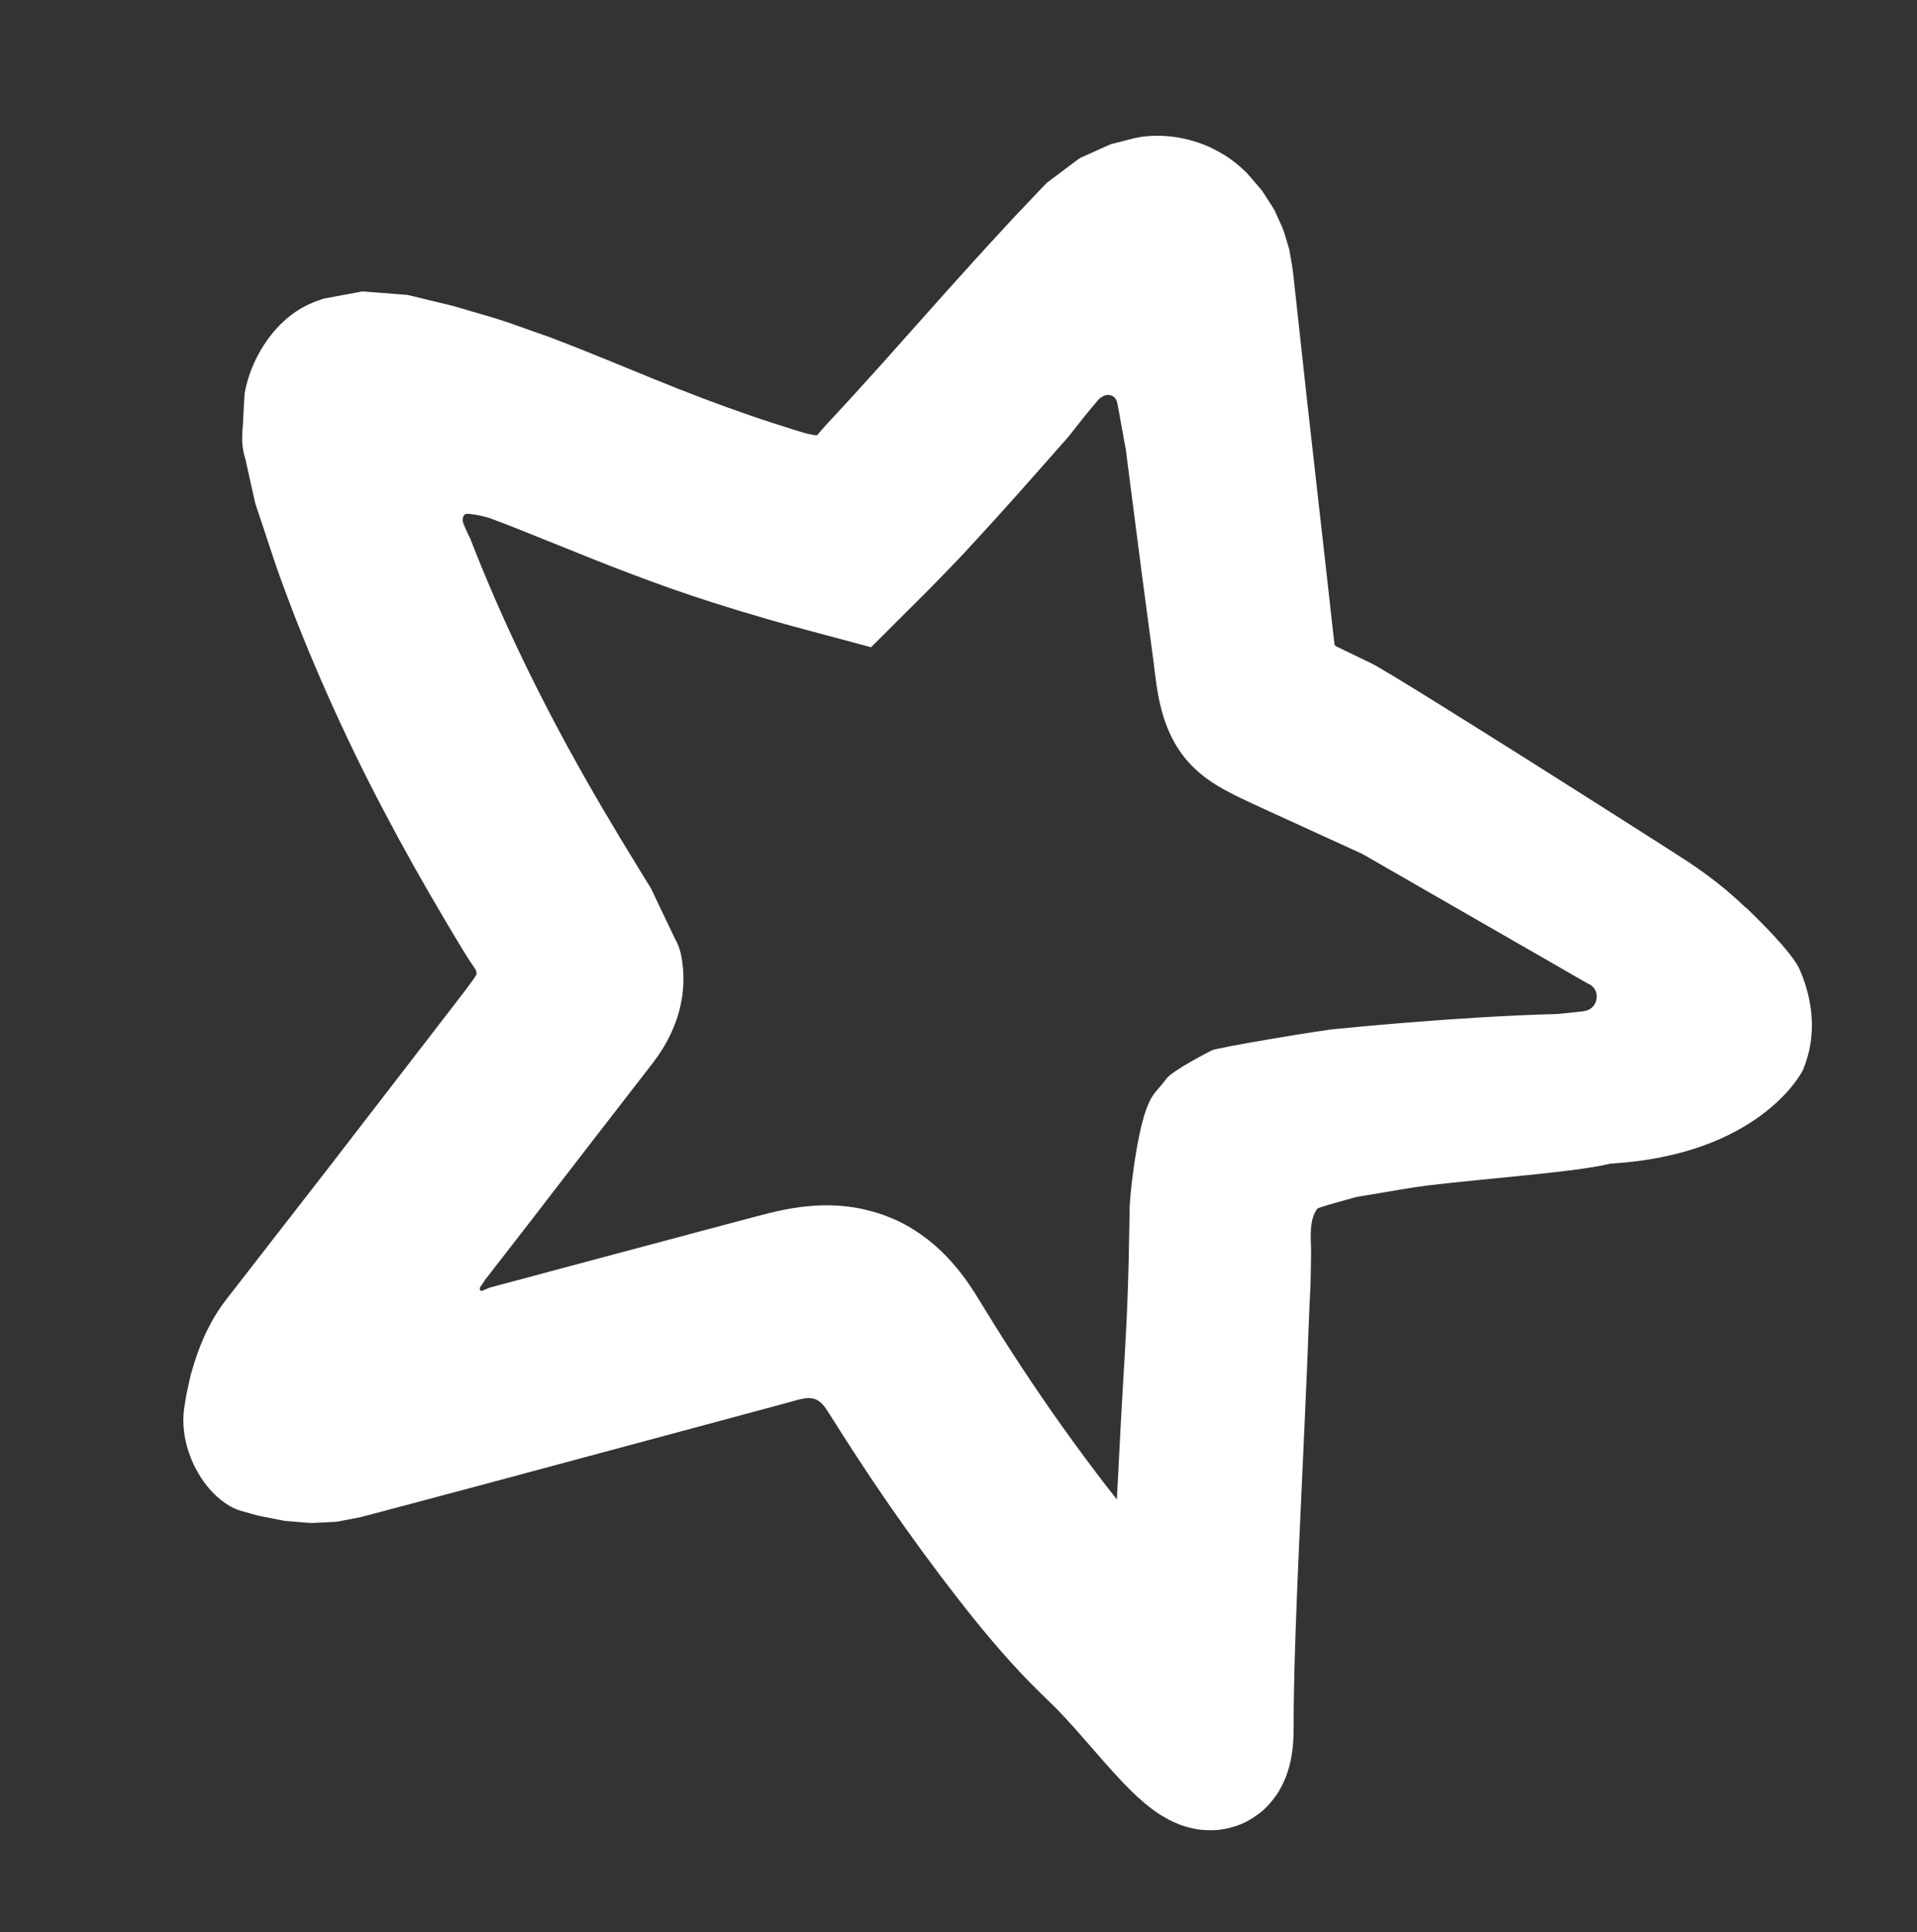 <?xml version="1.0" encoding="UTF-8"?><svg id="Ebene_1" xmlns="http://www.w3.org/2000/svg" viewBox="0 0 251.95 253.91"><rect x="0" y="0" width="251.95" height="253.91" fill="#333333" stroke="none"/><defs><style>.cls-1{fill:#ffffff;}</style></defs><path class="cls-1" d="M229.45,119.28c-2.49-2.41-5.08-4.39-7.8-6.18-2.71-1.78-38.21-24.37-41.4-25.93-1.3-.63-2.81-1.36-4.49-2.17-.09-.04-.21-.07-.29-.17-.04-.05-.06-.12-.08-.18,0-.03-.02-.07-.02-.1,0,0,0-.02,0-.03h0s0,0,0-.01v-.07l-.04-.29c-.04-.38-.08-.76-.13-1.15-.34-3.07-.7-6.23-1.05-9.41-.78-6.93-1.57-13.92-2.29-20.28-.61-5.61-1.2-10.93-1.73-15.82-.07-.61-.13-1.21-.2-1.81-.07-.59-.18-1.13-.27-1.68-.05-.27-.09-.55-.14-.82l-.07-.4-.1-.35c-.14-.47-.28-.93-.42-1.38-.25-.97-.62-1.64-.94-2.37-.16-.36-.33-.71-.48-1.05-.17-.32-.35-.56-.52-.84-.34-.53-.67-1.05-.99-1.54-.32-.47-.63-.76-.92-1.12-.58-.66-1.11-1.35-1.56-1.73-.87-.84-1.75-1.48-2.22-1.79-.75-.48-1.62-.98-2.6-1.41-.99-.41-2.06-.77-3.13-.99-2.15-.47-4.19-.44-5.75-.2-.81,.14-1.66,.4-2.5,.6l-1.27,.32c-.47,.18-.98,.44-1.48,.65-.5,.23-1,.45-1.5,.68l-.76,.34-.38,.17c-.13,.09-.27,.2-.41,.3-1.1,.83-2.21,1.66-3.34,2.5l-.42,.32-.21,.16-.21,.22-.84,.88c-.56,.59-1.13,1.18-1.69,1.78-1.14,1.18-2.27,2.4-3.42,3.66-2.3,2.48-4.61,5.05-6.95,7.65-2.79,3.13-5.68,6.36-8.64,9.69-1.3,1.43-2.61,2.89-3.95,4.36-1.15,1.25-2.33,2.52-3.51,3.8-.43,.48-.53,.62-.77,.89-.18,.39-.53,.16-.84,.14l-.47-.1-.1-.02h-.07l-.17-.06c-.5-.15-1.01-.28-1.5-.45-1.99-.63-4.02-1.26-6.03-1.97-4.05-1.39-8.14-2.96-12.42-4.7-2.19-.89-4.4-1.8-6.62-2.71-1.16-.46-2.32-.93-3.48-1.4l-1.8-.7-1.12-.44c-.48-.19-1.02-.39-1.54-.56-2.08-.71-4.16-1.51-6.24-2.16-1.04-.31-2.09-.62-3.13-.92-1.04-.29-2.1-.65-3.12-.88-1.03-.25-2.06-.5-3.1-.75l-1.55-.38c-.25-.05-.53-.14-.77-.17l-.71-.06c-.95-.07-1.9-.15-2.86-.22l-1.43-.11-.72-.06c-.24-.02-.4,.06-.6,.08-1.54,.28-3.09,.57-4.64,.86-1.33,.43-2.67,.96-4.15,2.06-2.96,2.21-4.95,5.61-5.84,8.69-.11,.39-.21,.77-.29,1.14l-.11,.56c-.02,.2-.03,.42-.04,.63l-.14,2.53c-.03,1.74-.44,3.2,.28,5.47l.7,3.14,.35,1.57c.13,.53,.2,1.04,.41,1.59,.72,2.18,1.45,4.37,2.18,6.56,.35,1.09,.76,2.19,1.14,3.28l1.22,3.26c.48,1.29,1.01,2.57,1.52,3.85,.51,1.29,1.04,2.57,1.59,3.84,.55,1.28,1.08,2.56,1.66,3.83,2.26,5.09,4.7,10.14,7.31,15.09,2.6,4.96,5.35,9.85,8.2,14.65,.72,1.2,1.42,2.41,2.15,3.59l.55,.89,.21,.34,.29,.44,.59,.88c.2,.28,.41,.64,.27,.98-.25,.48-.62,.9-.94,1.36l-.25,.34-.12,.17-.29,.38-1.95,2.53-7.81,10.13c-2.7,3.5-5.4,7.01-8.1,10.5-4.46,5.74-8.92,11.48-13.36,17.2-2.32,3.01-3.37,5.78-4.17,8.16l-.53,1.76-.34,1.56c-.1,.5-.25,1.08-.31,1.51l-.22,1.38c-.13,.91-.15,1.94,0,3.14,.15,1.19,.51,2.49,1.05,3.76,.55,1.26,1.3,2.52,2.22,3.59,.91,1.08,2,1.93,2.93,2.43,.93,.51,1.71,.63,2.57,.89l.63,.17,.32,.09,.38,.08,1.52,.3,1.52,.3c.59,.06,1.23,.11,1.84,.16,.63,.04,1.21,.12,1.89,.13l2.2-.11c.37-.03,.71-.01,1.12-.08l1.26-.24c.84-.17,1.65-.28,2.55-.55,1.76-.47,3.52-.94,5.28-1.4,3.5-.93,6.99-1.86,10.47-2.79,9.17-2.46,18.2-4.89,27.05-7.27,3.98-1.07,7.92-2.13,11.81-3.18,.51-.14,1.02-.28,1.53-.42,.33-.09,.66-.19,1-.26,.66-.14,1.39-.19,2.01,.12,.81,.42,1.26,1.24,1.74,1.98,.47,.74,.94,1.49,1.41,2.22,.71,1.1,1.41,2.19,2.11,3.28,2.83,4.33,5.73,8.51,8.67,12.52,1.47,2.01,2.95,3.97,4.45,5.9,1.51,1.94,3.05,3.87,4.66,5.76,1.6,1.89,3.27,3.74,5.01,5.52,.44,.44,.89,.89,1.33,1.33,.43,.42,.86,.83,1.29,1.25,.59,.56,1.24,1.23,1.9,1.94,1.32,1.41,2.67,2.99,4.09,4.61,1.43,1.63,2.88,3.31,4.76,5.17l.76,.72,.87,.76c.33,.28,.67,.55,1.04,.83l.65,.46,.33,.22,.43,.26c.29,.17,.59,.34,.89,.5,.41,.2,.84,.39,1.26,.56l.32,.12c.1,.04,.3,.1,.44,.14,.32,.09,.64,.18,.96,.25l.49,.1c.18,.03,.28,.06,.54,.08,.46,.05,.93,.07,1.4,.07,.49,0,.89-.02,1.43-.1,.57-.09,1.14-.23,1.7-.4,1.13-.35,2.09-.88,3.01-1.55,.23-.17,.45-.34,.66-.52l.3-.27,.22-.22c.29-.3,.58-.62,.84-.96,.26-.33,.52-.7,.72-1.01,.14-.25,.28-.5,.41-.75,.13-.25,.26-.51,.37-.77,.12-.26,.23-.54,.28-.69,.13-.37,.24-.74,.35-1.11,.05-.18,.11-.4,.14-.54l.08-.42,.15-.84c.05-.3,.07-.5,.09-.73l.06-.66c.04-.47,.04-.81,.05-1.19,0-.56,.01-1.12,.02-1.67,0-.46,0-.91,0-1.36,.08-7.36,.4-14.47,.67-20.87,.57-12.85,1.08-23.21,1.33-30.38,.13-3.58,.21-3.97,.24-5.87,.03-1.73,.04-2.63,.04-2.63,.03-.9-.06-1.83-.04-2.85,.02-1,.12-2.16,.74-3.13,.08-.18,.24-.25,.39-.3,.15-.06,.3-.11,.46-.16l.97-.29c.7-.2,1.41-.4,2.12-.6l1.17-.32c.13-.05,.6-.12,.96-.18l1.14-.19c1.52-.26,3.04-.51,4.55-.77,6.04-1.05,21.8-2,26.89-3.29,19.33-1.13,25.02-11.68,25.32-12.34,.56-1.36,.98-2.94,1.1-4.55,.28-3.28-.55-6.31-1.54-8.6-1.01-2.31-5.81-6.95-7.05-8.15Zm-21.29,13.6c-1.8,.19-3.39,.36-3.5,.36-13.25,.34-28.88,1.95-28.88,1.95-1.48,.06-16,2.49-16.51,2.83,0,0-5.19,2.6-6.04,3.8-.85,1.2-1.59,1.67-2.2,3.02-1.25,2.68-2.01,8.1-2.36,11.29-.09,.79-.15,1.6-.2,2.42l-.04,2.47-.08,4.29c-.04,1.57-.08,3.15-.14,4.75-.23,6.4-.57,10.54-.91,17.11l-.51,9.86h0c-1.92-2.42-3.91-5.07-5.8-7.67-1.83-2.52-3.62-5.08-5.36-7.67-1.74-2.59-3.44-5.21-5.09-7.87l-2.41-3.9c-.87-1.38-1.82-2.68-2.85-3.86-2.06-2.38-4.48-4.28-7.27-5.63-2.45-1.14-5.08-1.82-7.75-2-2.67-.18-5.42,.11-8.18,.74-1.38,.31-2.75,.69-4.12,1.05l-2.38,.63-4.17,1.11-16.66,4.45-8.32,2.23-2.07,.55-.08,.04-.17,.07-.84,.35s-.06-.06-.11-.08c-.05-.02-.11-.13-.11-.25,0-.13,.08-.24,.16-.33,.08-.1,.15-.2,.22-.31,.07-.12,.15-.24,.23-.37l.03-.05s-.02,.02,.04-.06l.46-.59c.62-.8,1.24-1.6,1.87-2.41,1.26-1.63,2.55-3.29,3.86-4.98,2.62-3.39,5.34-6.91,8.14-10.55,1.79-2.31,3.6-4.66,5.45-7.04,1.38-1.82,2.94-3.61,4.01-5.55,.54-.96,.98-1.94,1.33-2.91,.35-.96,.59-1.93,.77-2.97,.21-1.3,.26-2.73,.14-4.02-.14-1.3-.29-2.52-1.04-3.82-.61-1.28-1.22-2.56-1.84-3.85l-.92-1.94c-.16-.32-.29-.65-.48-.97l-.6-.96c-1.09-1.78-2.19-3.58-3.29-5.39-.78-1.3-1.56-2.62-2.34-3.93-3.1-5.29-6.11-10.74-8.92-16.37-2.82-5.63-5.45-11.44-7.84-17.43l-.44-1.13-.22-.57s-.02-.04-.03-.06c-.03-.05-.08-.14-.12-.23l-.27-.57c-.18-.4-.37-.82-.55-1.29-.07-.24-.07-.5,.01-.73,.07-.24,.26-.43,.49-.43,.42,.01,.87,.08,1.35,.16,.48,.09,.97,.21,1.52,.36l.85,.32,1.15,.43,2.33,.92c1.59,.64,3.18,1.28,4.76,1.91,6.47,2.63,13.33,5.33,20.23,7.52l2.59,.81,1.29,.4,1.34,.39c3.02,.92,5.91,1.69,8.82,2.47,1.45,.39,2.9,.78,4.34,1.16l2.16,.58,.27,.07s.09,.03,.13,.03l.1-.1,.4-.4,.8-.79c2.11-2.11,4.22-4.21,6.32-6.31,1.04-1.04,1.95-2.01,2.93-3.01l1.38-1.44,.86-.93c1.14-1.24,2.28-2.48,3.4-3.71,2.23-2.46,4.4-4.9,6.51-7.3,1.05-1.2,2.1-2.38,3.14-3.56,.17-.19,.15-.18,.19-.23l.09-.11,.18-.23,.36-.46c.51-.64,1.02-1.28,1.52-1.91,.53-.65,1.07-1.31,1.64-1.97,.29-.33,.67-.58,1.08-.66,.41-.08,.83,.04,1.09,.31,.27,.27,.36,.62,.41,.97,.07,.36,.13,.71,.2,1.05,.13,.74,.27,1.46,.39,2.16,.14,.75,.27,1.49,.4,2.2,.03,.19,.07,.37,.1,.55l.02,.14,.05,.41,.11,.86c.15,1.14,.29,2.27,.43,3.37,.57,4.42,1.11,8.53,1.59,12.29,.5,3.76,.95,7.17,1.36,10.19,.14,1.11,.28,2.19,.41,3.24,.16,1.14,.36,2.23,.61,3.25,.5,2.03,1.24,3.8,2.17,5.28,1.16,1.85,2.49,3.06,3.65,3.95,1.18,.89,2.23,1.48,3.17,1.96,1.02,.55,2.1,1.04,3.16,1.54l2.34,1.08,4.01,1.83,8.02,3.67s29.59,17.01,29.61,17.02c1.83,.7,1.42,3.41-.52,3.62Z"/></svg>